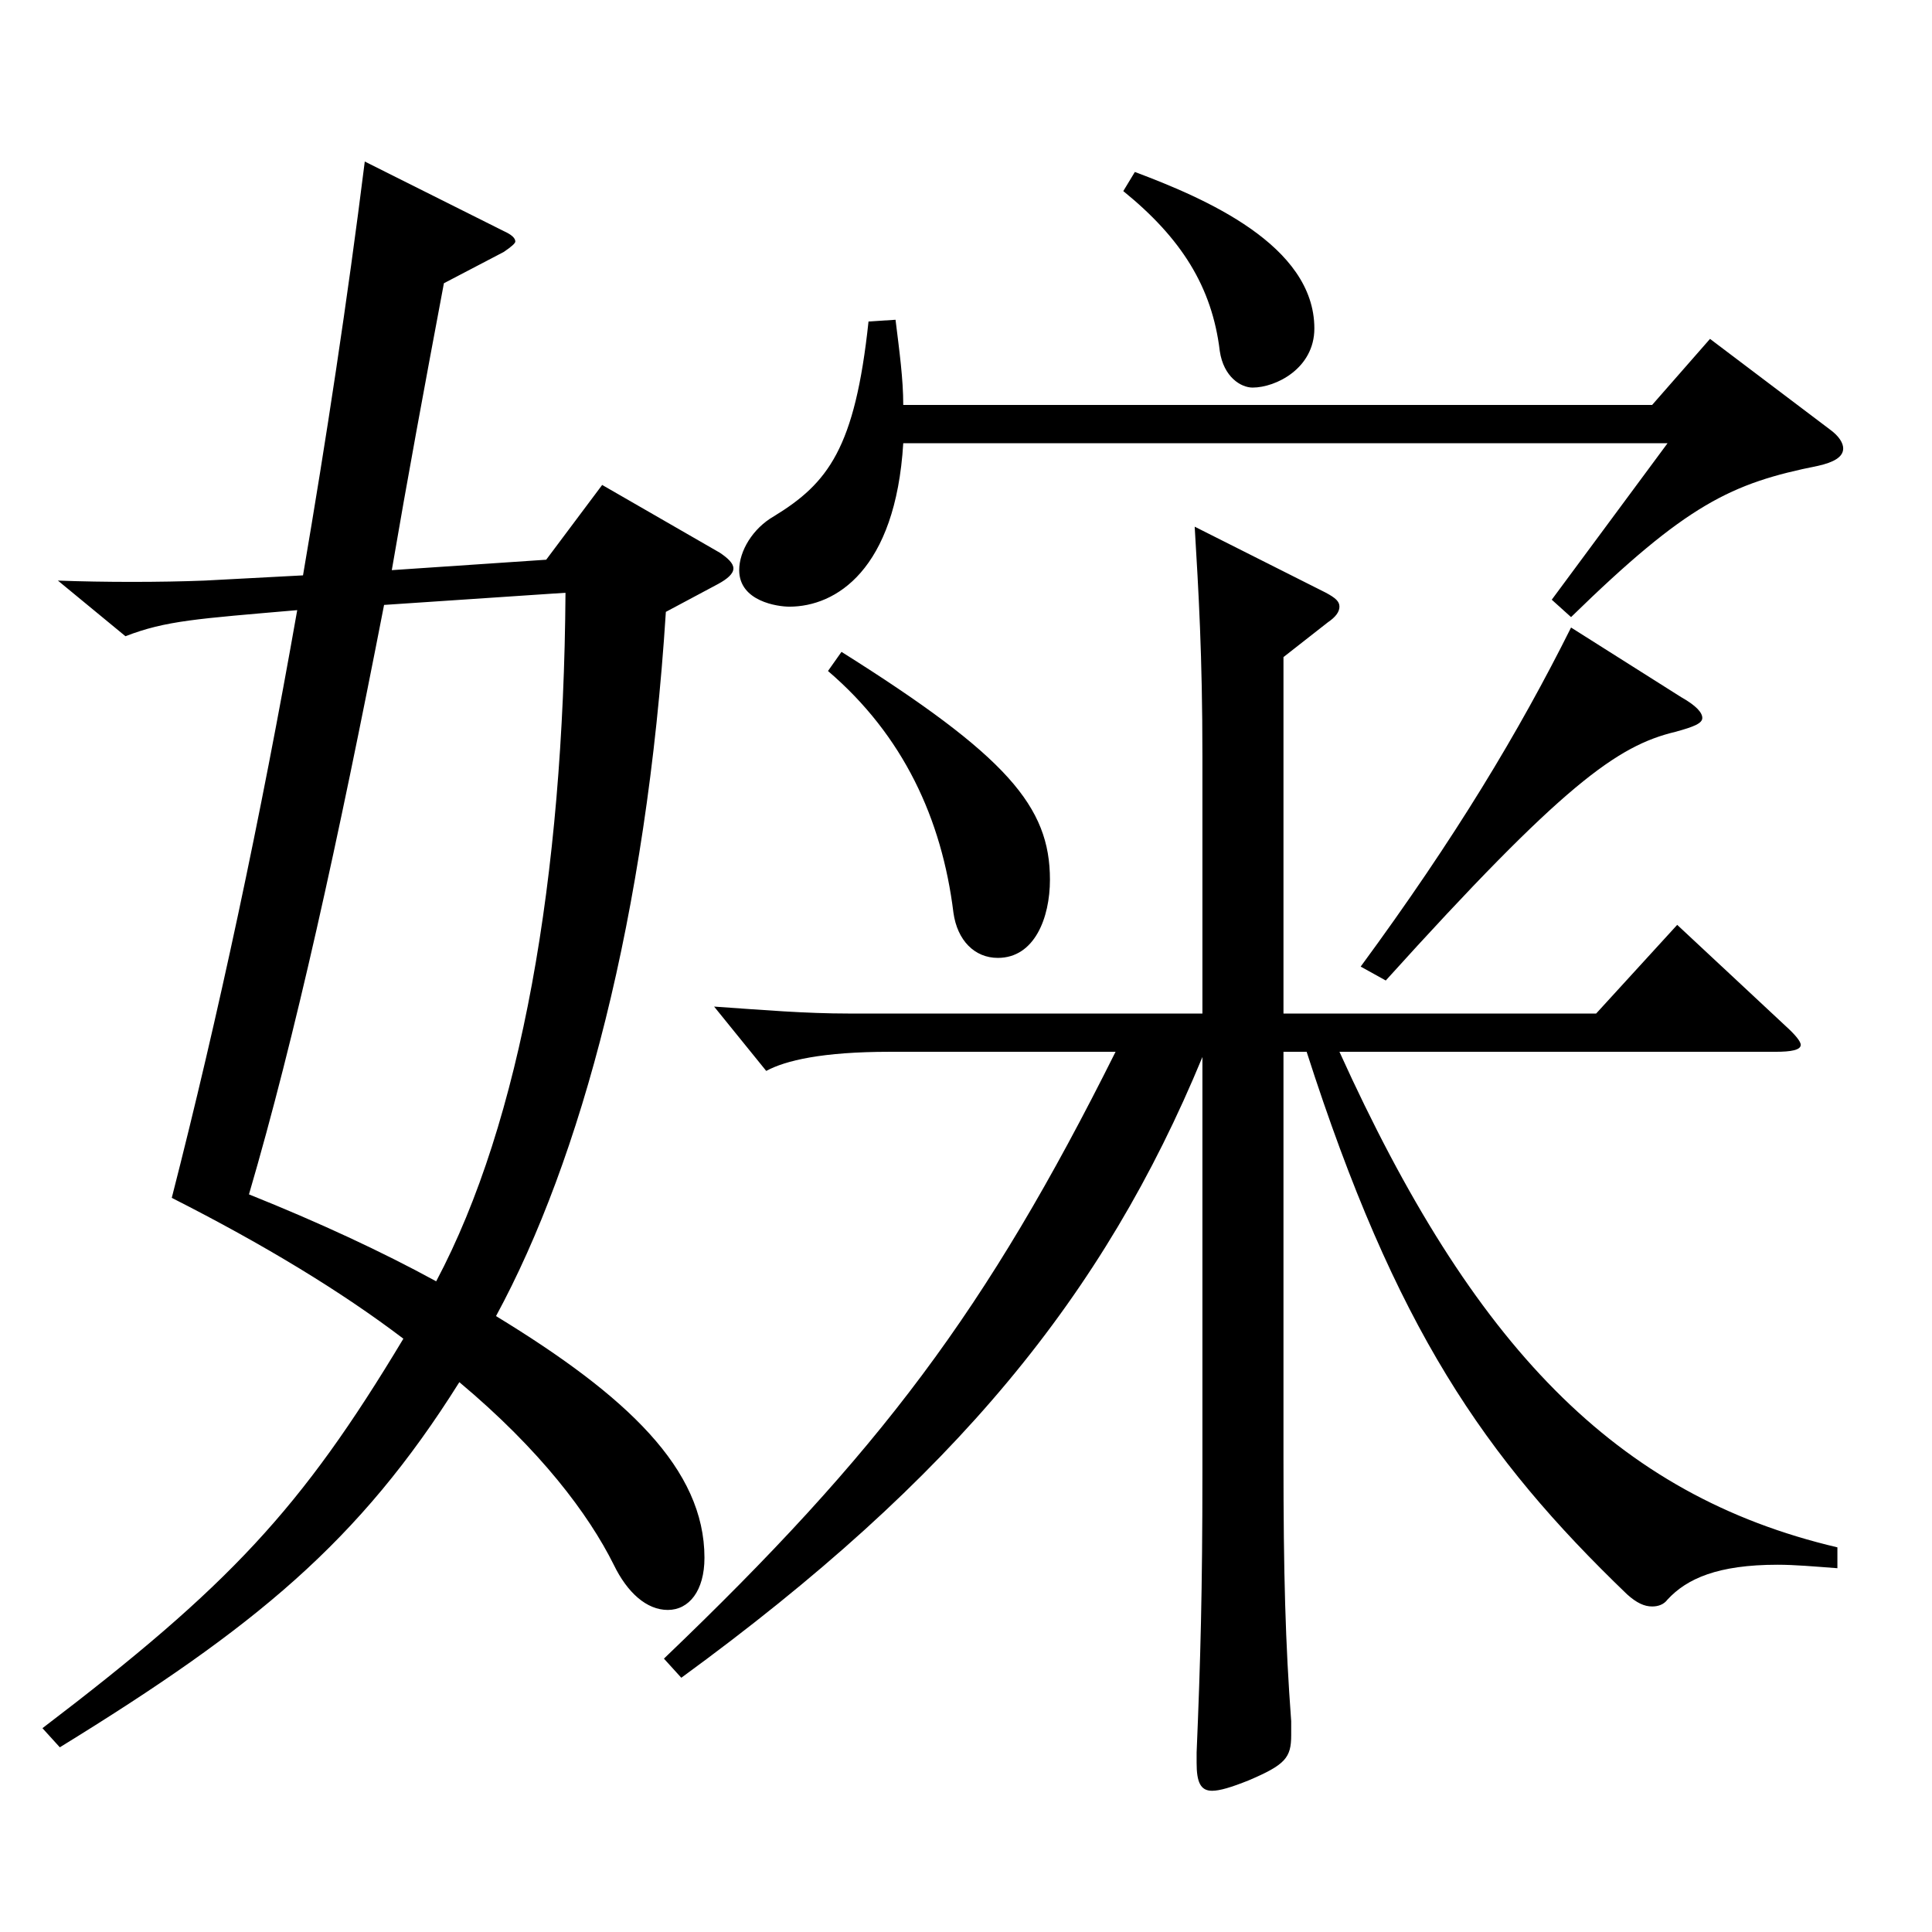 <?xml version="1.0" encoding="utf-8"?>
<!-- Generator: Adobe Illustrator 16.0.0, SVG Export Plug-In . SVG Version: 6.00 Build 0)  -->
<!DOCTYPE svg PUBLIC "-//W3C//DTD SVG 1.1//EN" "http://www.w3.org/Graphics/SVG/1.1/DTD/svg11.dtd">
<svg version="1.1" id="图层_1" xmlns="http://www.w3.org/2000/svg" xmlns:xlink="http://www.w3.org/1999/xlink" x="0px" y="0px"
	 width="1000px" height="1000px" viewBox="0 0 1000 1000" enable-background="new 0 0 1000 1000" xml:space="preserve">
<path d="M344.647,316.707c-9.99,157.499-43.955,283.498-87.911,364.498c67.932,41.399,107.891,79.199,107.891,125.099
	c0,17.101-7.991,27-18.98,27s-20.979-9-27.972-23.399c-12.986-26.1-37.962-59.399-79.919-94.5
	c-51.948,82.8-105.894,126.899-206.792,188.999l-8.991-9.899c96.902-73.8,133.865-113.399,186.813-201.599
	c-31.968-24.3-71.928-48.6-119.88-72.899c23.977-93.6,45.954-196.199,64.935-304.198c-51.947,4.5-67.932,5.399-88.91,13.5
	l-34.965-28.8c23.976,0.899,52.946,0.899,75.924,0l50.948-2.7c11.988-70.199,22.977-142.199,31.968-214.198l71.928,35.999
	c3.996,1.801,5.994,3.601,5.994,5.4c0,0.9-1.998,2.7-5.994,5.4l-30.969,16.199c-9.99,53.1-18.981,101.699-26.973,148.499
	l79.919-5.399l28.971-38.7l60.938,35.1c3.996,2.7,6.993,5.4,6.993,8.101c0,2.699-2.997,5.399-7.992,8.1L344.647,316.707z
	 M198.795,313.107c-23.976,123.299-45.954,223.198-69.93,305.098c35.964,14.4,68.931,29.7,96.902,45
	c43.956-82.8,65.934-208.799,66.933-356.397L198.795,313.107z M664.325,544.406v210.599c0,60.299,0.999,95.399,3.996,135.898v7.2
	c0,11.7-2.997,15.3-21.978,23.399c-8.991,3.601-14.985,5.4-18.981,5.4c-5.994,0-7.992-4.5-7.992-14.399v-5.4
	c1.998-47.699,2.997-83.699,2.997-144.899V547.105c-50.948,123.3-127.871,217.799-269.728,321.298l-8.991-9.899
	c111.888-107.1,166.832-179.999,233.765-314.098H460.53c-34.964,0-53.945,4.5-63.936,9.899l-26.973-33.3
	c25.974,1.8,46.953,3.601,69.93,3.601h182.815V391.407c0-52.2-1.998-85.5-3.995-118.8l67.931,34.2c4.995,2.7,6.993,4.5,6.993,7.2
	c0,2.699-1.998,5.399-5.994,8.1l-22.977,18v184.499h161.837l41.958-45.9l55.943,52.2c4.995,4.5,7.992,8.1,7.992,9.899
	c0,2.7-4.995,3.601-12.987,3.601H693.296c68.931,152.099,142.856,229.498,257.74,256.498v10.8c-11.988-0.9-21.978-1.8-30.969-1.8
	c-30.969,0-46.953,7.2-56.942,18c-1.998,2.699-4.995,3.6-7.992,3.6c-3.996,0-7.992-1.8-12.987-6.3
	c-73.925-71.1-119.879-137.699-165.832-280.798H664.325z M463.527,165.509c1.998,16.199,3.996,30.6,3.996,44.1h387.609l29.97-34.2
	l61.938,46.8c4.995,3.601,6.993,7.2,6.993,9.9c0,4.5-4.995,7.199-12.987,9c-44.954,8.999-67.932,19.8-127.871,78.299l-9.989-9
	l59.939-80.999H467.523c-3.996,65.699-34.965,84.6-58.94,84.6c-5.994,0-25.974-2.7-25.974-18.9c0-9.899,6.993-21.6,17.981-27.899
	c27.972-17.101,41.958-35.1,48.951-100.8L463.527,165.509z M435.556,337.407c85.914,54,107.892,80.1,107.892,117.899
	c0,19.8-7.992,40.5-26.973,40.5c-11.988,0-20.979-9-22.978-23.4c-5.993-48.6-25.974-91.799-64.935-125.099L435.556,337.407z
	 M587.403,89.009c35.963,13.5,92.906,37.8,92.906,81c0,20.699-19.98,30.6-31.968,30.6c-5.994,0-14.985-5.4-16.983-18.9
	c-3.996-33.3-19.979-58.499-49.949-82.799L587.403,89.009z M870.118,360.808c7.991,4.5,10.988,8.1,10.988,10.8
	c0,2.699-3.996,4.5-13.985,7.199c-29.97,7.2-57.942,27-149.85,128.699l-12.986-7.199c48.95-66.6,81.917-121.5,108.89-175.499
	L870.118,360.808z"/>
<path d="M1317.674,356.308c-16.983,158.398-36.963,255.598-72.927,329.397c48.951,26.1,75.924,52.199,75.924,81.899
	c0,18.899-10.989,33.3-20.979,33.3c-7.991,0-14.984-4.5-28.971-23.4c-13.985-17.999-29.97-35.1-47.951-51.299
	c-44.955,72.899-114.885,139.499-213.784,201.599l-8.991-9.9c113.885-94.499,159.839-152.999,191.807-215.998
	c-29.97-21.601-67.932-42.3-115.884-63c22.978-86.399,45.954-196.198,63.936-297.897c-25.974-1.801-62.937,4.499-82.916,13.499
	l-31.968-31.499c24.975,0.899,46.953,0,75.924-0.9l42.956-0.9c14.985-84.599,24.976-163.799,28.971-216.898l72.927,36.9
	c3.996,1.8,4.995,3.6,4.995,5.399s-0.999,3.601-3.996,5.4l-25.974,14.399c-9.99,51.3-19.979,102.6-30.969,153.899l70.929-1.8
	l24.975-30.6l58.94,38.699c3.996,2.7,5.994,4.5,5.994,7.2c0,1.8-1.998,3.6-5.994,6.3L1317.674,356.308z M1185.807,340.107
	c-20.979,102.6-43.956,203.398-66.933,296.998c36.963,12.6,65.934,22.5,88.91,32.399c35.964-81.899,52.947-174.599,60.938-331.197
	L1185.807,340.107z M1420.57,286.107c0,83.699-3.996,166.499-8.991,299.698c-4.995,146.699-49.949,247.498-174.824,337.498
	l-6.992-9.9c113.885-108.899,135.862-184.499,142.855-341.098c2.997-86.399,2.997-199.799,1.998-357.298l59.939,51.3h258.739
	c-2.997-62.999-3.996-127.799-2.997-188.999l69.93,34.2c6.993,3.601,9.99,6.3,9.99,9c0,1.8-2.997,4.5-7.992,7.2l-25.974,14.399
	c0,38.7,0,81,0.999,124.199h111.887l37.962-46.8l56.942,51.3c4.995,5.4,7.992,9,7.992,10.8c0,3.601-3.996,4.5-10.989,4.5h-203.794
	c4.995,152.1,10.988,248.398,25.974,325.798c25.974-59.399,54.944-151.199,72.927-245.698l63.936,33.3c6.992,3.6,9.989,6.3,9.989,9
	s-2.997,5.4-10.988,9c-22.978,9.899-25.974,13.5-30.969,29.7c-23.977,83.699-57.942,166.498-92.906,223.198
	c20.979,79.199,50.948,126.899,95.903,168.299c1.998,1.8,2.996,1.8,4.994,1.8s4.995-2.7,5.994-7.2l34.965-130.499l17.982,0.9
	c-10.989,59.399-14.985,99.899-14.985,128.699c0,21.6,2.997,35.999,6.993,44.999c9.99,21.601,13.985,32.4,13.985,37.8
	c0,7.2-5.993,8.101-10.988,8.101c-44.955,0-142.856-82.8-183.815-210.599c-64.934,82.799-142.855,140.398-264.732,198.898
	l-6.993-11.7c122.876-71.999,192.806-133.199,258.739-233.099c-21.978-93.599-28.971-201.599-39.96-380.697H1420.57z
	 M1673.315,403.106c5.994,5.4,8.99,9,8.99,11.7s-3.995,3.601-11.987,3.601h-152.846c-18.981,0-45.954,3.6-59.94,8.999
	l-24.975-32.399c21.979,2.7,38.961,3.601,64.935,3.601h95.903l32.967-40.5L1673.315,403.106z M1514.476,523.706h76.922l25.975-30.6
	l47.951,36c2.997,2.699,4.995,4.5,4.995,7.199c0,5.4-2.997,7.2-26.973,21.601v99.898c0,8.101,3.996,51.3,3.996,54
	c0,15.3-39.96,28.8-39.96,28.8c-3.996,0-4.995-4.5-4.995-13.5v-30.6h-93.905v31.5c0,17.1-1.998,18.899-17.982,26.1
	c-8.99,4.5-14.984,6.3-19.979,6.3s-6.993-3.6-6.993-11.7v-8.1c2.997-25.2,3.996-40.5,3.996-78.3v-87.299
	c0-36-0.999-56.7-3.996-92.699L1514.476,523.706z M1602.387,678.505V541.706h-93.905v136.799H1602.387z M1786.201,108.809
	c55.944,18,88.91,40.5,98.9,63c1.998,4.5,2.997,8.1,2.997,12.6c0,16.2-13.986,29.7-25.974,29.7c-8.991,0-15.984-6.3-17.982-13.5
	c-8.99-28.8-25.974-57.6-62.937-83.699L1786.201,108.809z"/>
</svg>

